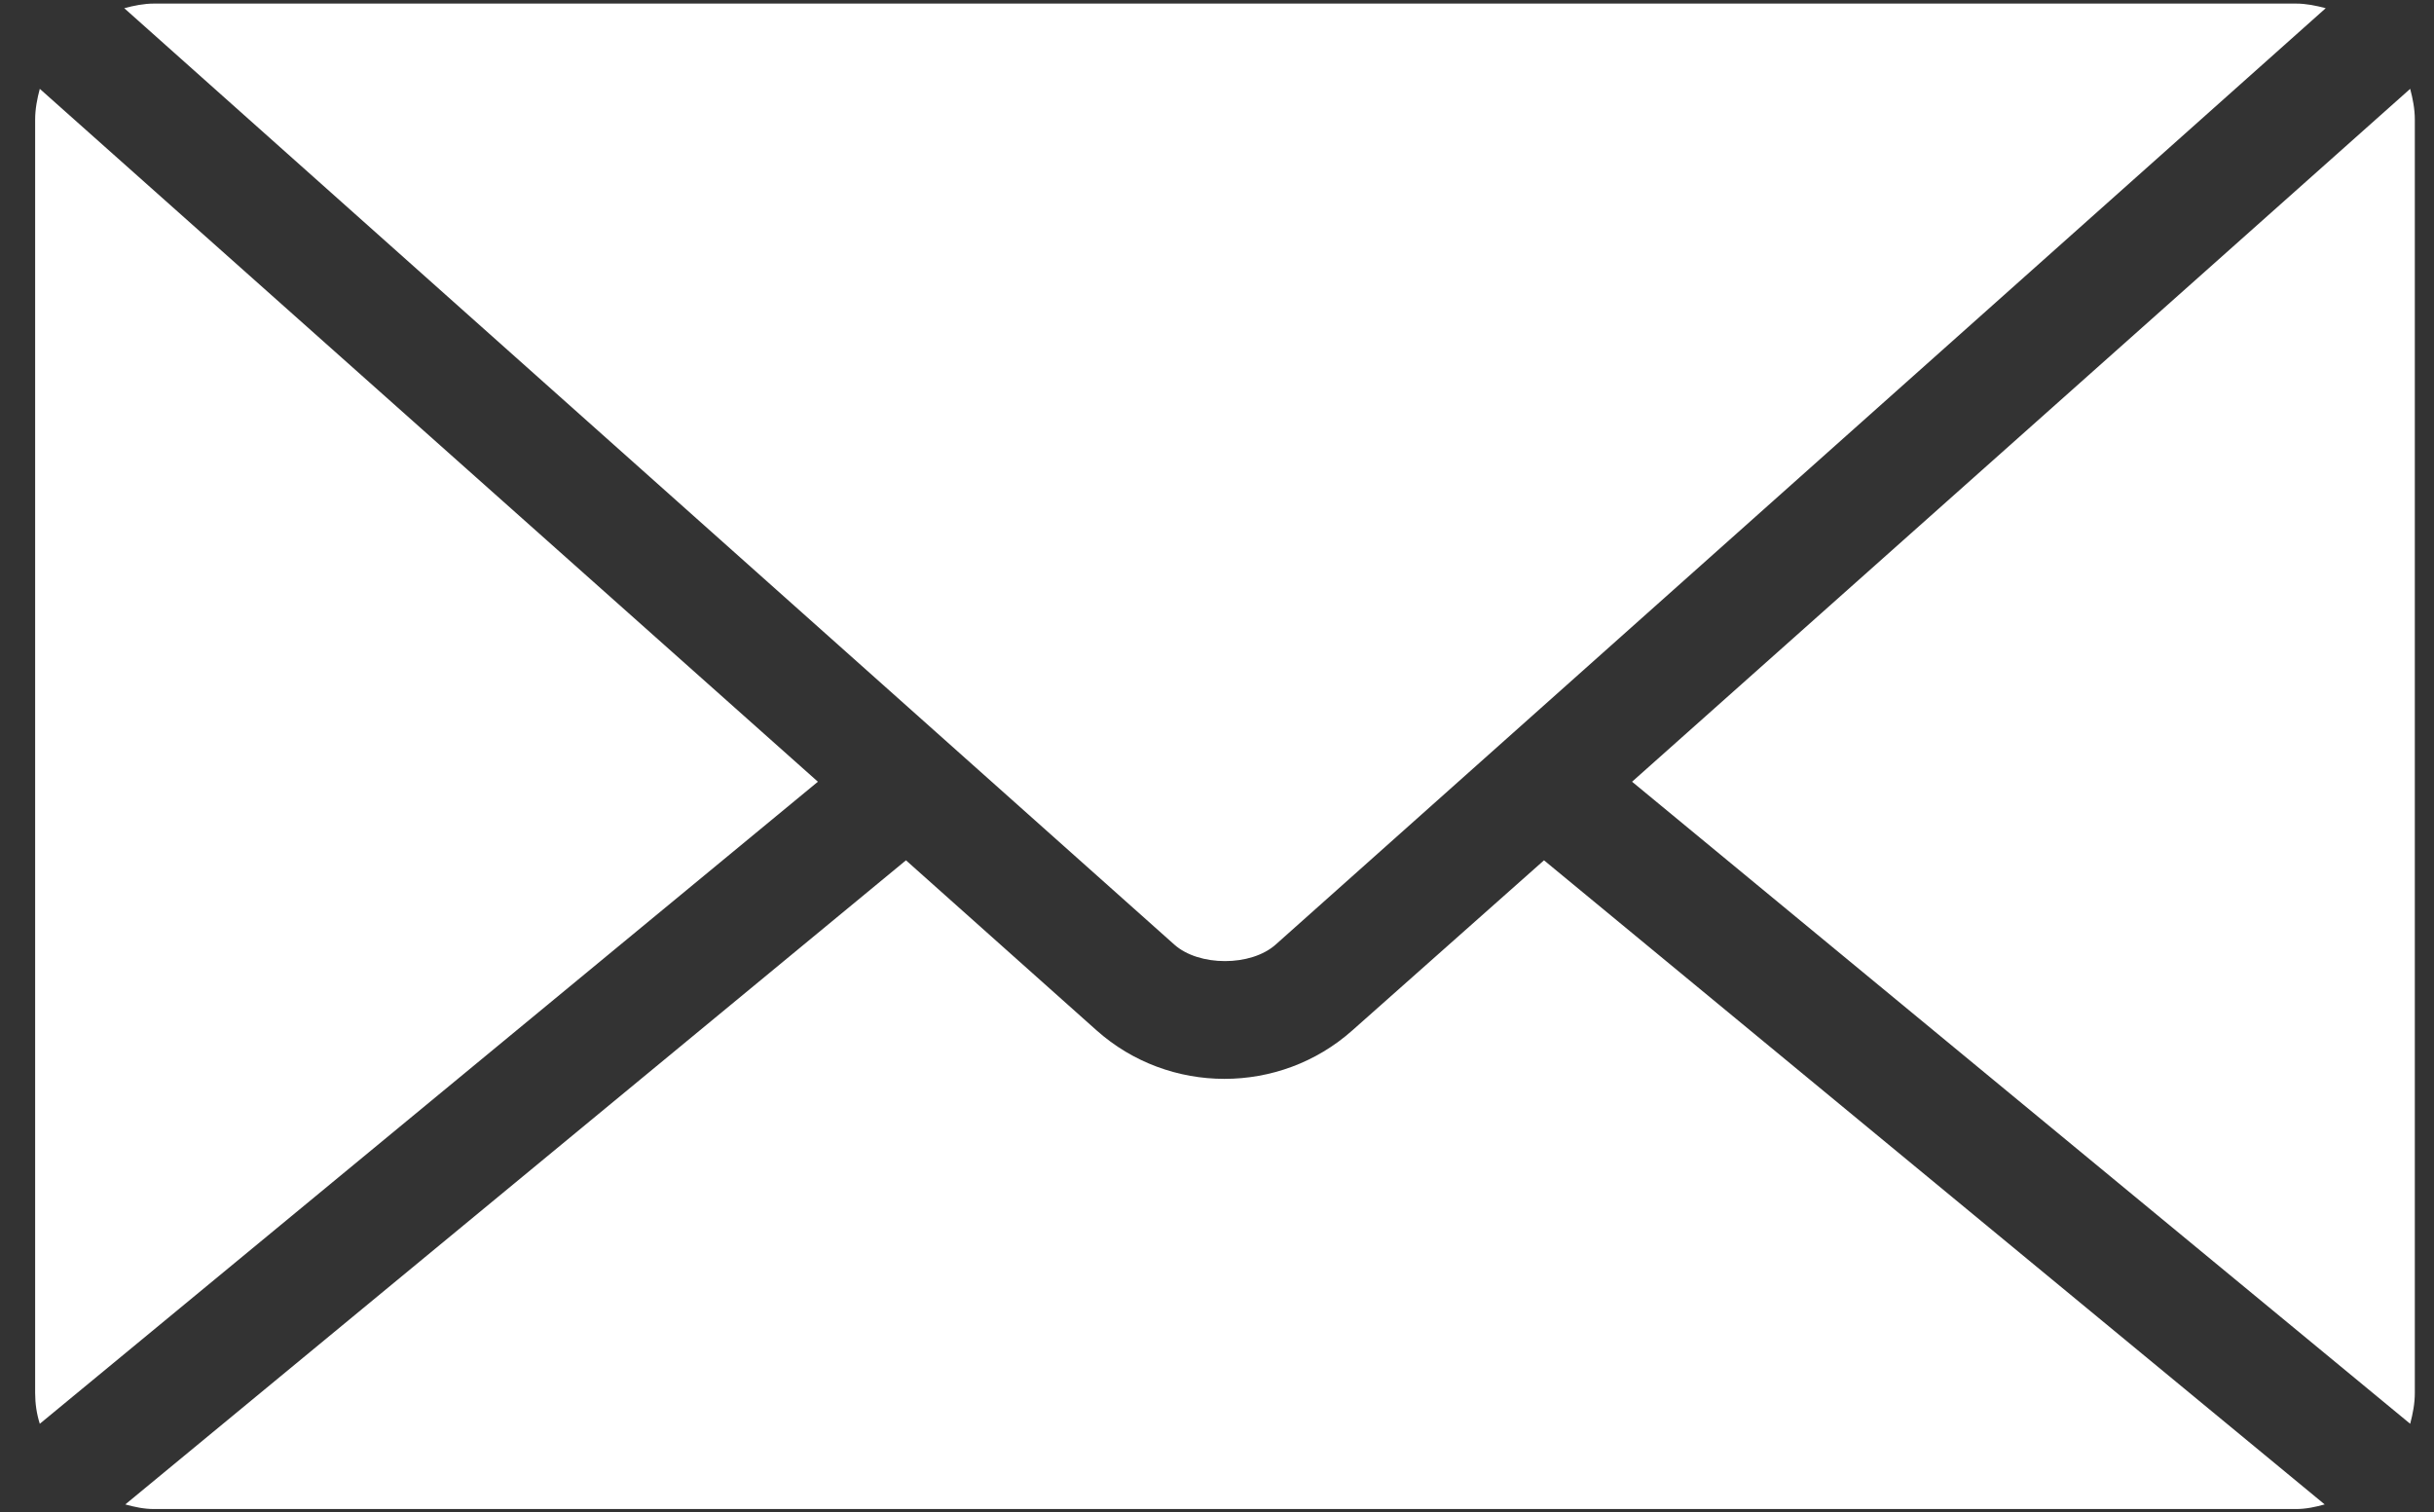<svg width="66" height="41" viewBox="0 0 66 41" fill="none" xmlns="http://www.w3.org/2000/svg">
<rect x="0" y="0" width="66" height="41" fill="#333333" stroke="none"/>
<path d="M4.179 0.097C3.9 0.097 3.634 0.152 3.369 0.222L31.841 25.612C32.511 26.211 33.922 26.211 34.592 25.612L63.064 0.222C62.799 0.152 62.533 0.097 62.254 0.097H4.179ZM1.079 2.409C1.009 2.673 0.953 2.952 0.953 3.244V37.771C0.953 38.064 0.995 38.342 1.079 38.607L22.178 21.197L1.079 2.409ZM65.354 2.409L44.255 21.197L65.354 38.607C65.424 38.342 65.48 38.064 65.48 37.771V3.244C65.48 2.952 65.424 2.673 65.354 2.409ZM24.566 23.328L3.397 40.794C3.648 40.863 3.9 40.919 4.179 40.919H62.254C62.533 40.919 62.785 40.863 63.036 40.794L41.867 23.328L36.672 27.938C34.704 29.693 31.701 29.693 29.733 27.938L24.566 23.328Z" fill="white"/>
</svg>
